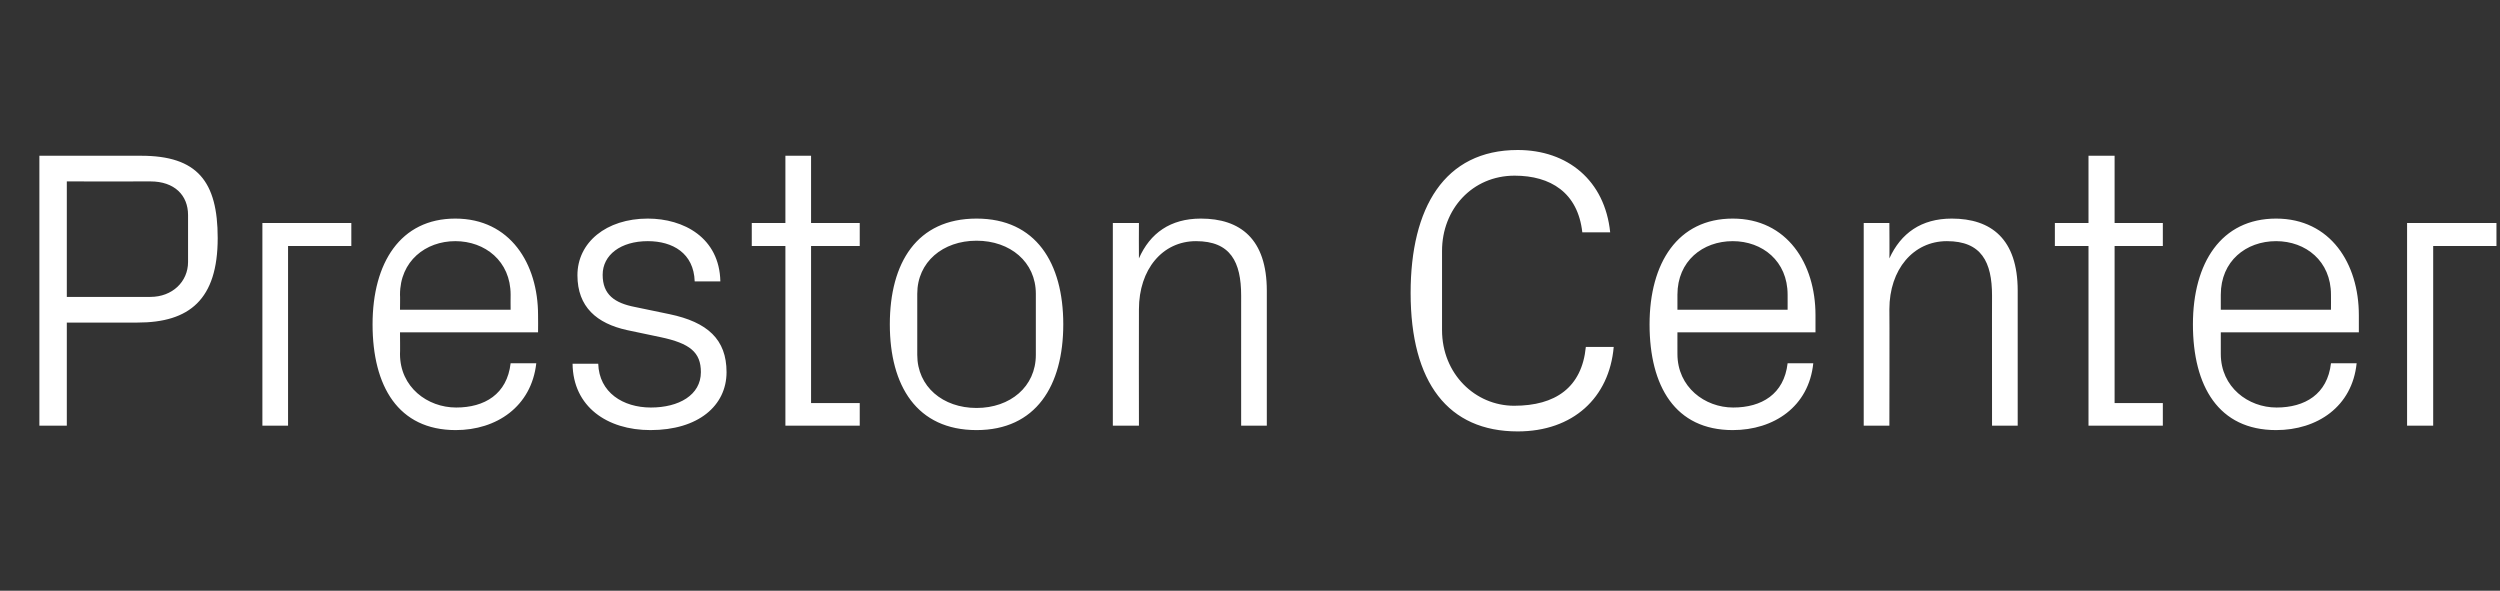 <?xml version="1.0" standalone="no"?><!DOCTYPE svg PUBLIC "-//W3C//DTD SVG 1.1//EN" "http://www.w3.org/Graphics/SVG/1.1/DTD/svg11.dtd"><svg xmlns="http://www.w3.org/2000/svg" version="1.1" width="565px" height="133.5px" viewBox="0 -24 565 133.5" style="top:-24px"><rect x="0" y="-24" width="565" height="133.5" fill="#333333" stroke="none"/>  <desc>Preston Center</desc>  <defs/>  <g id="Polygon33729">    <path d="M 15.1 48.9 L 15.1 72.2 L 8.9 72.2 L 8.9 11.2 C 8.9 11.2 31.91 11.2 31.9 11.2 C 44.6 11.2 49.2 17 49.2 29.8 C 49.2 43.7 42.8 48.9 31.1 48.9 C 31.11 48.94 15.1 48.9 15.1 48.9 Z M 34 43.1 C 38.9 43.1 42.5 39.7 42.5 35.2 C 42.5 35.2 42.5 24.6 42.5 24.6 C 42.5 20.1 39.4 17 34 17 C 33.97 17.03 15.1 17 15.1 17 L 15.1 43.1 C 15.1 43.1 33.97 43.12 34 43.1 Z M 59.3 26.4 L 79.4 26.4 L 79.4 31.6 L 65.1 31.6 L 65.1 72.2 L 59.3 72.2 L 59.3 26.4 Z M 115.4 42.6 C 115.4 35 109.6 30.5 102.9 30.5 C 96.2 30.5 90.4 35 90.4 42.6 C 90.45 42.58 90.4 46 90.4 46 L 115.4 46 C 115.4 46 115.37 42.58 115.4 42.6 Z M 121.2 58.1 C 120.1 67.9 112.2 73.2 103 73.2 C 90 73.2 84.2 63.3 84.2 49.3 C 84.2 35.4 90.5 25.4 102.9 25.4 C 115.3 25.4 121.6 35.6 121.6 47.2 C 121.64 47.24 121.6 51.1 121.6 51.1 L 90.4 51.1 C 90.4 51.1 90.45 56.03 90.4 56 C 90.4 63.5 96.6 68.1 103.1 68.1 C 109.5 68.1 114.6 65.1 115.4 58.1 C 115.4 58.1 121.2 58.1 121.2 58.1 Z M 151.3 47 C 159.9 48.8 164.2 52.7 164.2 60.1 C 164.2 67.7 157.8 73.2 147 73.2 C 137.2 73.2 129.5 67.9 129.4 58.2 C 129.4 58.2 135.2 58.2 135.2 58.2 C 135.4 64.7 140.8 68.1 147.1 68.1 C 153.4 68.1 158.4 65.3 158.4 60.1 C 158.4 55.6 155.9 53.6 149.3 52.2 C 149.3 52.2 141.7 50.6 141.7 50.6 C 134.9 49.1 130.5 45.4 130.5 38.2 C 130.5 30.8 137 25.4 146.4 25.4 C 154.5 25.4 162.6 29.7 162.8 39.6 C 162.8 39.6 157 39.6 157 39.6 C 156.8 33.2 152 30.5 146.4 30.5 C 140.3 30.5 136.2 33.6 136.2 38.1 C 136.2 42.6 138.9 44.5 143.6 45.4 C 143.6 45.4 151.3 47 151.3 47 Z M 183.3 67.1 L 194.3 67.1 L 194.3 72.2 L 177.5 72.2 L 177.5 31.6 L 169.9 31.6 L 169.9 26.4 L 177.5 26.4 L 177.5 11.2 L 183.3 11.2 L 183.3 26.4 L 194.3 26.4 L 194.3 31.6 L 183.3 31.6 L 183.3 67.1 Z M 220.7 25.4 C 234.1 25.4 240.3 35.4 240.3 49.3 C 240.3 63.2 234.1 73.2 220.7 73.2 C 207.2 73.2 201.1 63.2 201.1 49.3 C 201.1 35.4 207.2 25.4 220.7 25.4 Z M 234.1 42.4 C 234.1 35.2 228.3 30.4 220.7 30.4 C 213.1 30.4 207.3 35.2 207.3 42.4 C 207.3 42.4 207.3 56.2 207.3 56.2 C 207.3 63.4 213.1 68.2 220.7 68.2 C 228.3 68.2 234.1 63.4 234.1 56.2 C 234.1 56.2 234.1 42.4 234.1 42.4 Z M 280.5 42.8 C 280.5 35.2 278.1 30.5 270.3 30.5 C 262.7 30.5 257.4 36.9 257.4 45.9 C 257.36 45.9 257.4 72.2 257.4 72.2 L 251.5 72.2 L 251.5 26.4 L 257.4 26.4 C 257.4 26.4 257.36 34.42 257.4 34.4 C 259.9 28.7 264.5 25.4 271.4 25.4 C 280.3 25.4 286.3 30 286.3 41.7 C 286.31 41.68 286.3 72.2 286.3 72.2 L 280.5 72.2 C 280.5 72.2 280.49 42.76 280.5 42.8 Z M 318.8 42.2 C 318.8 23 326.4 9.9 343 9.9 C 354.3 9.9 362.7 16.8 363.9 28.5 C 363.9 28.5 357.6 28.5 357.6 28.5 C 356.6 19.5 350.4 15.7 342.3 15.7 C 332.7 15.7 325.9 23.3 325.9 32.7 C 325.9 32.7 325.9 50.6 325.9 50.6 C 325.9 60.5 333.4 67.7 342.2 67.7 C 351.5 67.7 357.5 63.6 358.4 54.4 C 358.4 54.4 364.7 54.4 364.7 54.4 C 363.7 65.9 355.5 73.5 343 73.5 C 327.3 73.5 318.8 62.5 318.8 42.2 Z M 404 42.6 C 404 35 398.3 30.5 391.6 30.5 C 384.8 30.5 379.1 35 379.1 42.6 C 379.09 42.58 379.1 46 379.1 46 L 404 46 C 404 46 404.01 42.58 404 42.6 Z M 409.8 58.1 C 408.8 67.9 400.9 73.2 391.6 73.2 C 378.6 73.2 372.8 63.3 372.8 49.3 C 372.8 35.4 379.2 25.4 391.6 25.4 C 403.9 25.4 410.3 35.6 410.3 47.2 C 410.29 47.24 410.3 51.1 410.3 51.1 L 379.1 51.1 C 379.1 51.1 379.09 56.03 379.1 56 C 379.1 63.5 385.3 68.1 391.7 68.1 C 398.1 68.1 403.2 65.1 404 58.1 C 404 58.1 409.8 58.1 409.8 58.1 Z M 450.2 42.8 C 450.2 35.2 447.8 30.5 440 30.5 C 432.4 30.5 427 36.9 427 45.9 C 427.05 45.9 427 72.2 427 72.2 L 421.2 72.2 L 421.2 26.4 L 427 26.4 C 427 26.4 427.05 34.42 427 34.4 C 429.6 28.7 434.2 25.4 441.1 25.4 C 450 25.4 456 30 456 41.7 C 456 41.68 456 72.2 456 72.2 L 450.2 72.2 C 450.2 72.2 450.18 42.76 450.2 42.8 Z M 477.9 67.1 L 488.8 67.1 L 488.8 72.2 L 472 72.2 L 472 31.6 L 464.4 31.6 L 464.4 26.4 L 472 26.4 L 472 11.2 L 477.9 11.2 L 477.9 26.4 L 488.8 26.4 L 488.8 31.6 L 477.9 31.6 L 477.9 67.1 Z M 526.8 42.6 C 526.8 35 521.1 30.5 514.4 30.5 C 507.6 30.5 501.9 35 501.9 42.6 C 501.9 42.58 501.9 46 501.9 46 L 526.8 46 C 526.8 46 526.82 42.58 526.8 42.6 Z M 532.6 58.1 C 531.6 67.9 523.7 73.2 514.4 73.2 C 501.4 73.2 495.6 63.3 495.6 49.3 C 495.6 35.4 502 25.4 514.4 25.4 C 526.7 25.4 533.1 35.6 533.1 47.2 C 533.09 47.24 533.1 51.1 533.1 51.1 L 501.9 51.1 C 501.9 51.1 501.9 56.03 501.9 56 C 501.9 63.5 508.1 68.1 514.5 68.1 C 520.9 68.1 526 65.1 526.8 58.1 C 526.8 58.1 532.6 58.1 532.6 58.1 Z M 544 26.4 L 564.2 26.4 L 564.2 31.6 L 549.9 31.6 L 549.9 72.2 L 544 72.2 L 544 26.4 Z " stroke="none" fill="#fff"/>  </g></svg>